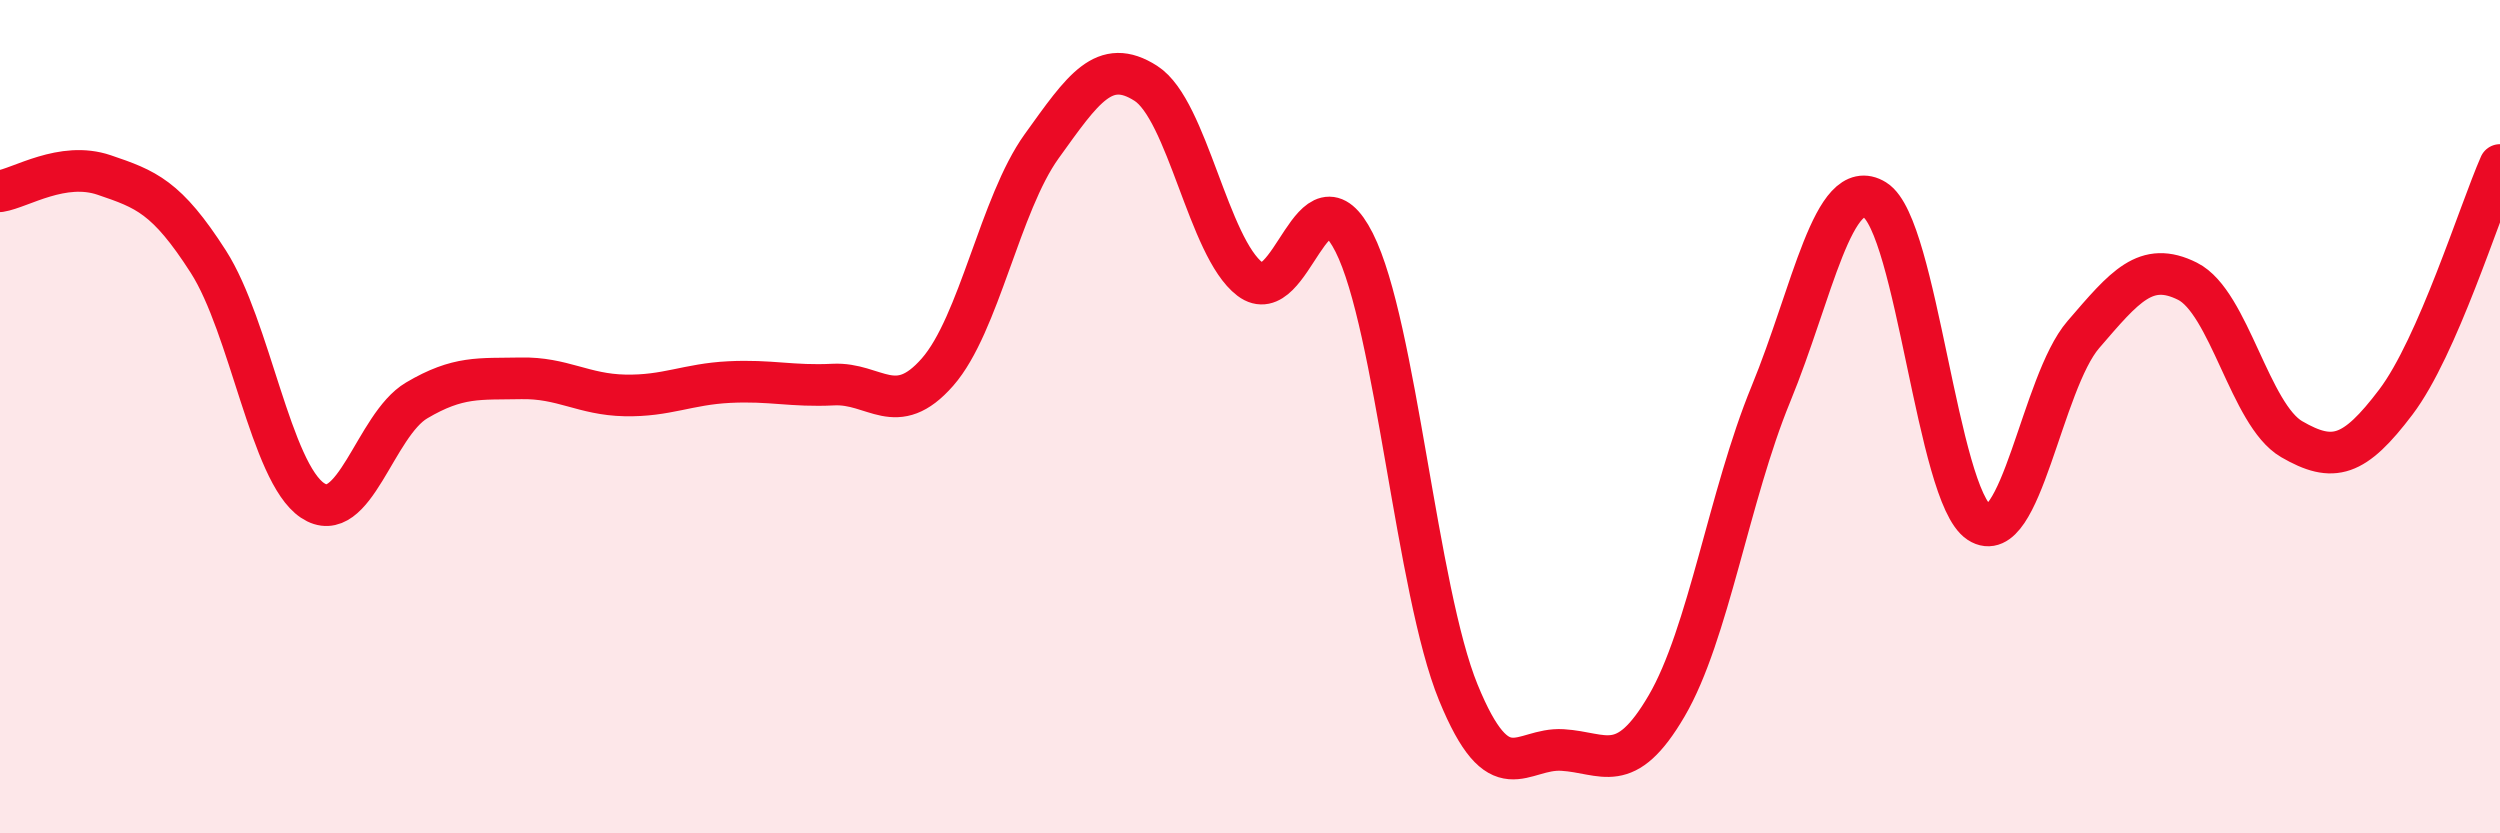 
    <svg width="60" height="20" viewBox="0 0 60 20" xmlns="http://www.w3.org/2000/svg">
      <path
        d="M 0,4.59 C 0.5,4.51 1.5,3.86 2.5,4.2 C 3.5,4.54 4,4.72 5,6.28 C 6,7.84 6.5,11.34 7.5,12.01 C 8.5,12.68 9,10.2 10,9.61 C 11,9.02 11.5,9.1 12.5,9.08 C 13.5,9.06 14,9.47 15,9.49 C 16,9.51 16.5,9.22 17.5,9.17 C 18.5,9.12 19,9.28 20,9.23 C 21,9.18 21.5,10.07 22.5,8.93 C 23.5,7.79 24,4.9 25,3.51 C 26,2.12 26.5,1.36 27.5,2 C 28.5,2.64 29,5.94 30,6.7 C 31,7.46 31.5,3.84 32.5,5.82 C 33.5,7.8 34,14.18 35,16.62 C 36,19.06 36.5,17.94 37.5,18 C 38.5,18.06 39,18.65 40,16.94 C 41,15.23 41.5,11.89 42.5,9.46 C 43.5,7.03 44,4.18 45,4.8 C 46,5.42 46.5,11.89 47.5,12.54 C 48.5,13.19 49,9.19 50,8.03 C 51,6.87 51.5,6.25 52.5,6.75 C 53.5,7.25 54,9.96 55,10.54 C 56,11.12 56.5,10.97 57.5,9.65 C 58.5,8.33 59.5,5.1 60,3.96L60 20L0 20Z"
        fill="#EB0A25"
        opacity="0.1"
        stroke-linecap="round"
        stroke-linejoin="round"
      />
      <path
        d="M 0,4.59 C 0.5,4.51 1.5,3.86 2.5,4.2 C 3.5,4.54 4,4.72 5,6.28 C 6,7.84 6.5,11.34 7.5,12.01 C 8.5,12.68 9,10.2 10,9.61 C 11,9.02 11.5,9.1 12.5,9.08 C 13.5,9.06 14,9.47 15,9.49 C 16,9.51 16.5,9.22 17.5,9.17 C 18.5,9.12 19,9.28 20,9.23 C 21,9.18 21.5,10.07 22.5,8.93 C 23.5,7.79 24,4.9 25,3.51 C 26,2.12 26.5,1.36 27.5,2 C 28.5,2.64 29,5.94 30,6.7 C 31,7.46 31.5,3.84 32.5,5.82 C 33.5,7.8 34,14.18 35,16.62 C 36,19.06 36.5,17.94 37.5,18 C 38.5,18.06 39,18.65 40,16.94 C 41,15.23 41.5,11.89 42.5,9.46 C 43.5,7.03 44,4.18 45,4.8 C 46,5.42 46.5,11.89 47.5,12.54 C 48.5,13.19 49,9.19 50,8.03 C 51,6.87 51.5,6.25 52.5,6.75 C 53.5,7.25 54,9.96 55,10.54 C 56,11.12 56.5,10.97 57.5,9.65 C 58.5,8.33 59.5,5.1 60,3.96"
        stroke="#EB0A25"
        stroke-width="1"
        fill="none"
        stroke-linecap="round"
        stroke-linejoin="round"
      />
    </svg>
  